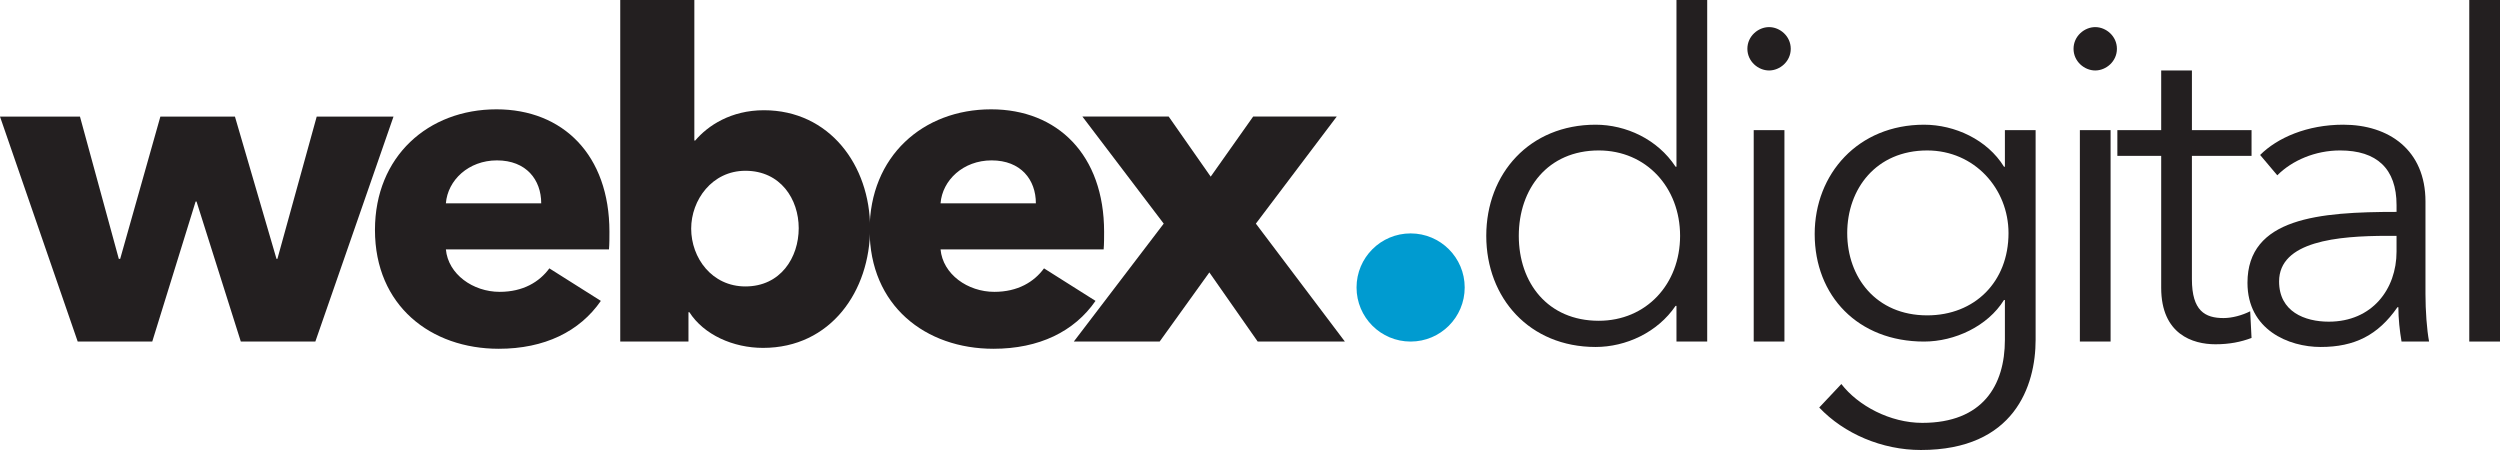 <?xml version="1.0" encoding="utf-8"?>
<!-- Generator: Adobe Illustrator 15.1.0, SVG Export Plug-In . SVG Version: 6.00 Build 0)  -->
<!DOCTYPE svg PUBLIC "-//W3C//DTD SVG 1.1//EN" "http://www.w3.org/Graphics/SVG/1.1/DTD/svg11.dtd">
<svg version="1.1" id="Layer_1" xmlns="http://www.w3.org/2000/svg" xmlns:xlink="http://www.w3.org/1999/xlink" x="0px" y="0px"
	 width="259.356px" height="46.682px" viewBox="-0.025 10.755 259.356 46.682"
	 enable-background="new -0.025 10.755 259.356 46.682" xml:space="preserve">
<g>
	<g>
		<path fill="#231F20" d="M32.69,46.188h-7.733L20.363,31.66H20.27l-4.5,14.529H8.036l-8.062-23.341h8.296l4.031,14.764h0.141
			l4.171-14.764h7.734l4.312,14.764h0.093l4.079-14.764h7.967L32.69,46.188z"/>
		<path fill="#231F20" d="M63.152,36.627h-16.92c0.234,2.577,2.813,4.405,5.578,4.405c2.437,0,4.125-1.03,5.156-2.437l5.343,3.375
			c-2.203,3.188-5.859,4.968-10.592,4.968c-7.031,0-12.843-4.452-12.843-12.326c0-7.64,5.531-12.515,12.608-12.515
			c6.89,0,11.717,4.734,11.717,12.701C63.199,35.409,63.199,36.064,63.152,36.627z M56.122,31.846c0-2.436-1.547-4.452-4.593-4.452
			c-2.954,0-5.109,2.062-5.297,4.452H56.122z"/>
		<path fill="#231F20" d="M79.132,46.845c-3.093,0-6.14-1.359-7.64-3.702h-0.094v3.046h-7.077V10.755h7.687v14.576h0.093
			c1.313-1.546,3.703-3.14,7.125-3.14c6.796,0,11.015,5.718,11.015,12.233C90.241,40.939,86.163,46.845,79.132,46.845z
			 M77.305,28.472c-3.468,0-5.625,3.046-5.625,5.999c0,3.047,2.156,6,5.625,6c3.656,0,5.531-3,5.531-6.046
			C82.835,31.425,80.96,28.472,77.305,28.472z"/>
		<path fill="#231F20" d="M114.47,36.627H97.55c0.235,2.577,2.813,4.405,5.578,4.405c2.437,0,4.125-1.03,5.155-2.437l5.343,3.375
			c-2.203,3.188-5.858,4.968-10.592,4.968c-7.031,0-12.843-4.452-12.843-12.326c0-7.64,5.531-12.515,12.608-12.515
			c6.89,0,11.718,4.734,11.718,12.701C114.518,35.409,114.518,36.064,114.47,36.627z M107.439,31.846
			c0-2.436-1.546-4.452-4.593-4.452c-2.952,0-5.109,2.062-5.296,4.452H107.439z"/>
		<path fill="#231F20" d="M130.451,46.188l-5.015-7.172l-5.156,7.172h-8.905l9.327-12.233l-8.437-11.108h8.952l4.359,6.234
			l4.405-6.234h8.671l-8.39,11.108l9.233,12.233H130.451z"/>
		<path fill="#231F20" d="M165.507,46.751c-6.844,0-11.343-5.062-11.343-11.529c0-6.468,4.499-11.53,11.343-11.53
			c3.14,0,6.421,1.5,8.296,4.358h0.093V10.755h3.188v35.433h-3.188v-3.702h-0.093C171.928,45.251,168.646,46.751,165.507,46.751z
			 M165.834,44.033c4.923,0,8.437-3.797,8.437-8.812c0-5.017-3.514-8.858-8.437-8.858c-5.295,0-8.296,3.983-8.296,8.858
			C157.538,40.095,160.539,44.033,165.834,44.033z"/>
		<path fill="#231F20" d="M183.502,18.066c-1.125,0-2.25-0.937-2.25-2.249c0-1.313,1.125-2.25,2.25-2.25s2.25,0.938,2.25,2.25
			C185.752,17.129,184.627,18.066,183.502,18.066z M185.096,46.188h-3.187V24.254h3.187V46.188z"/>
		<path fill="#231F20" d="M191.001,50.594c1.734,2.251,5.063,4.03,8.391,4.03c6.279,0,8.576-3.888,8.576-8.622v-4.125h-0.094
			c-1.687,2.719-5.109,4.312-8.295,4.312c-6.844,0-11.344-4.733-11.344-11.154c0-6.234,4.5-11.343,11.344-11.343
			c3.186,0,6.562,1.546,8.295,4.358h0.094v-3.796h3.187v21.748c0,4.78-2.201,11.436-11.904,11.436
			c-4.031,0-7.968-1.688-10.545-4.406L191.001,50.594z M199.907,43.471c4.921,0,8.436-3.469,8.436-8.531
			c0-4.593-3.515-8.576-8.436-8.576c-5.297,0-8.297,3.983-8.297,8.576S194.61,43.471,199.907,43.471z"/>
		<path fill="#231F20" d="M217.34,18.066c-1.126,0-2.251-0.937-2.251-2.249c0-1.313,1.125-2.25,2.251-2.25
			c1.125,0,2.249,0.938,2.249,2.25C219.589,17.129,218.465,18.066,217.34,18.066z M218.933,46.188h-3.187V24.254h3.187V46.188z"/>
		<path fill="#231F20" d="M233.555,26.925h-6.186V39.72c0,3.283,1.359,4.031,3.28,4.031c0.891,0,1.923-0.28,2.766-0.703l0.14,2.766
			c-1.125,0.423-2.296,0.656-3.749,0.656c-2.343,0-5.624-1.031-5.624-5.858V26.925h-4.547v-2.671h4.547v-6.188h3.188v6.188h6.186
			V26.925z"/>
		<path fill="#231F20" d="M248.599,32.034c0-3.796-2.062-5.671-5.858-5.671c-2.578,0-4.968,1.031-6.515,2.578l-1.78-2.109
			c1.78-1.781,4.874-3.141,8.624-3.141c4.733,0,8.529,2.625,8.529,7.968v9.608c0,1.688,0.14,3.702,0.375,4.921h-2.858
			c-0.188-1.077-0.329-2.391-0.329-3.563h-0.093c-2.016,2.908-4.453,4.126-7.969,4.126c-3.327,0-7.592-1.781-7.592-6.656
			c0-6.749,7.452-7.358,15.466-7.358V32.034z M247.662,35.222c-5.203,0-11.249,0.563-11.249,4.733c0,3.141,2.672,4.171,5.156,4.171
			c4.499,0,7.029-3.374,7.029-7.265v-1.64H247.662z"/>
		<path fill="#231F20" d="M259.331,46.188h-3.188V10.755h3.188V46.188z"/>
	</g>
	<circle fill="#009BD0" cx="146.316" cy="40.579" r="5.61"/>
</g>
</svg>
